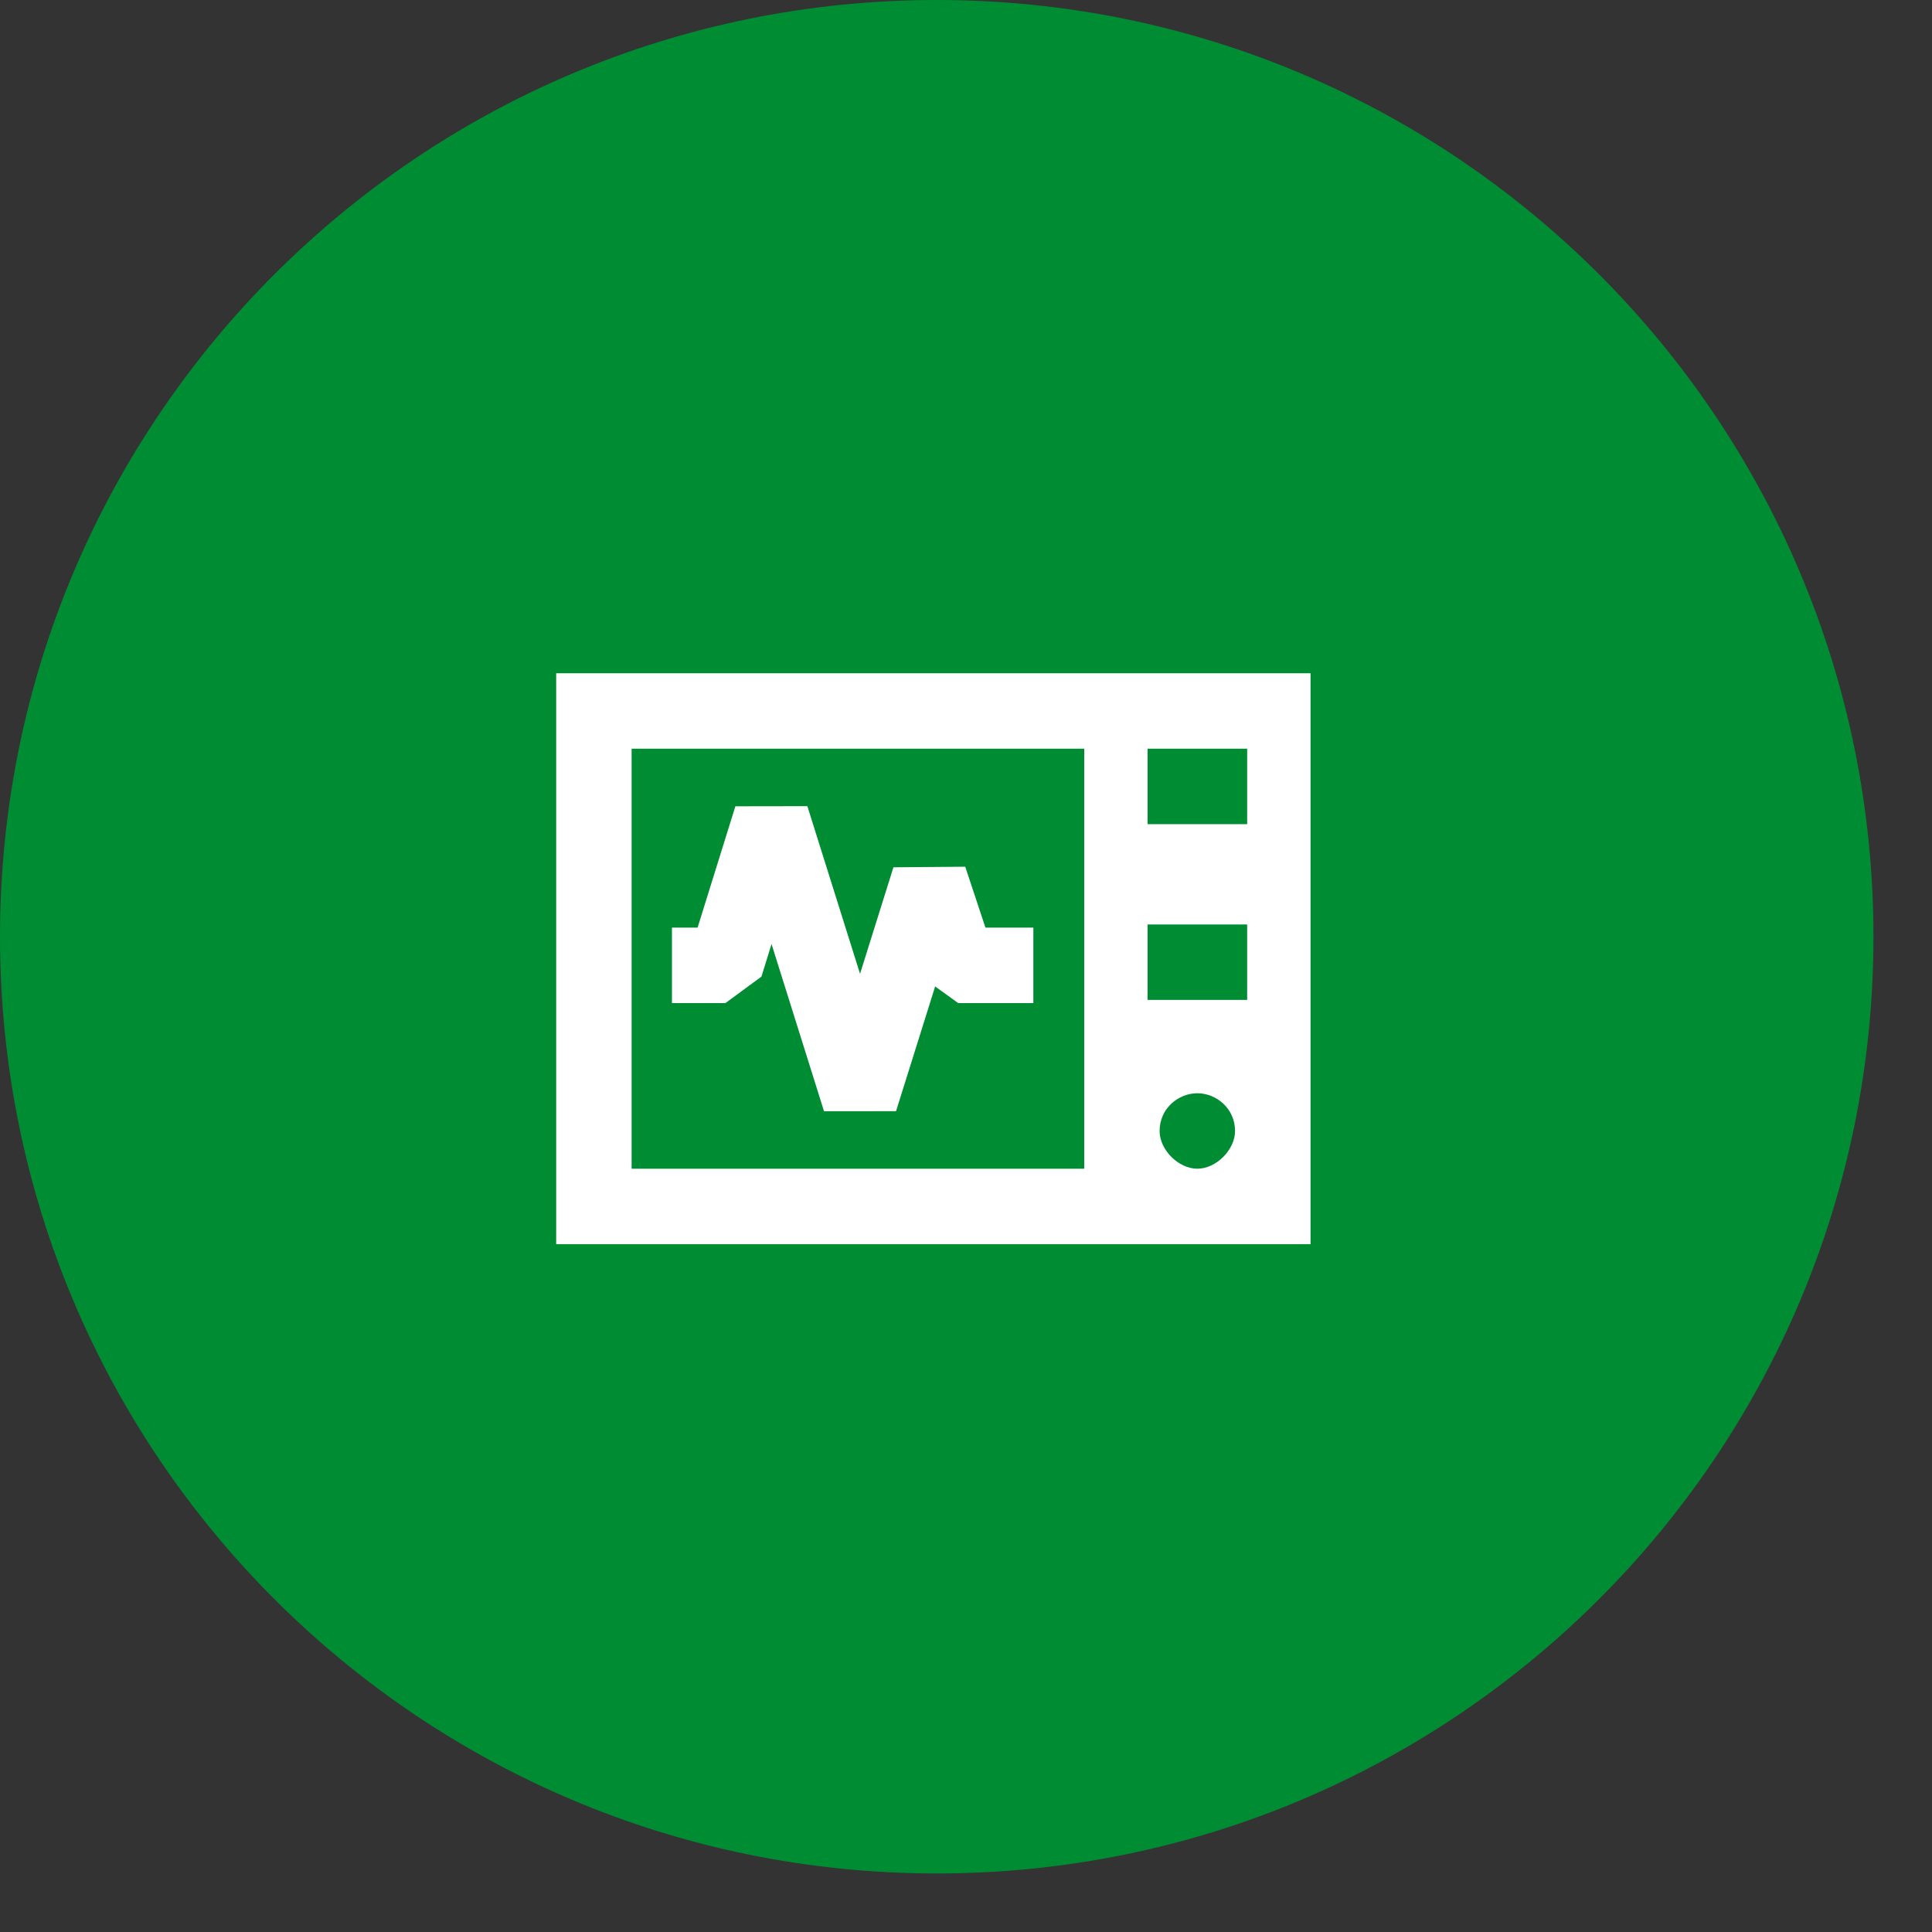 <svg width="66" height="66" viewBox="0 0 66 66" fill="none" xmlns="http://www.w3.org/2000/svg">
<rect x="0" y="0" width="66" height="66" fill="#333333" stroke="none"/>
<path d="M64 32C64 49.673 49.673 64 32 64C14.327 64 0 49.673 0 32C0 14.327 14.327 0 32 0C49.673 0 64 14.327 64 32Z" fill="#008C33"/>
<path d="M42.605 28.155H39.203V25.577H42.605V28.155ZM42.605 34.158H39.203V31.581H42.605V34.158ZM40.903 39.925C40.258 39.925 39.614 39.28 39.614 38.636C39.614 37.863 40.258 37.347 40.903 37.347C41.546 37.347 42.191 37.863 42.191 38.636C42.191 39.28 41.546 39.925 40.903 39.925ZM37.039 38.636V39.925H21.577V25.577H37.039V38.636ZM19 23V42.502H21.577H24.154H39.615H42.192H44.77V23H19Z" fill="white"/>
<path d="M28.15 37.962L26.357 32.25L26.012 33.362L24.782 34.267H22.955V31.688H23.831L25.121 27.544L27.581 27.54L29.38 33.267L30.521 29.628L32.974 29.608L33.664 31.688H35.301V34.267H32.734L31.946 33.699L30.61 37.96L28.15 37.962Z" fill="white"/>
</svg>
